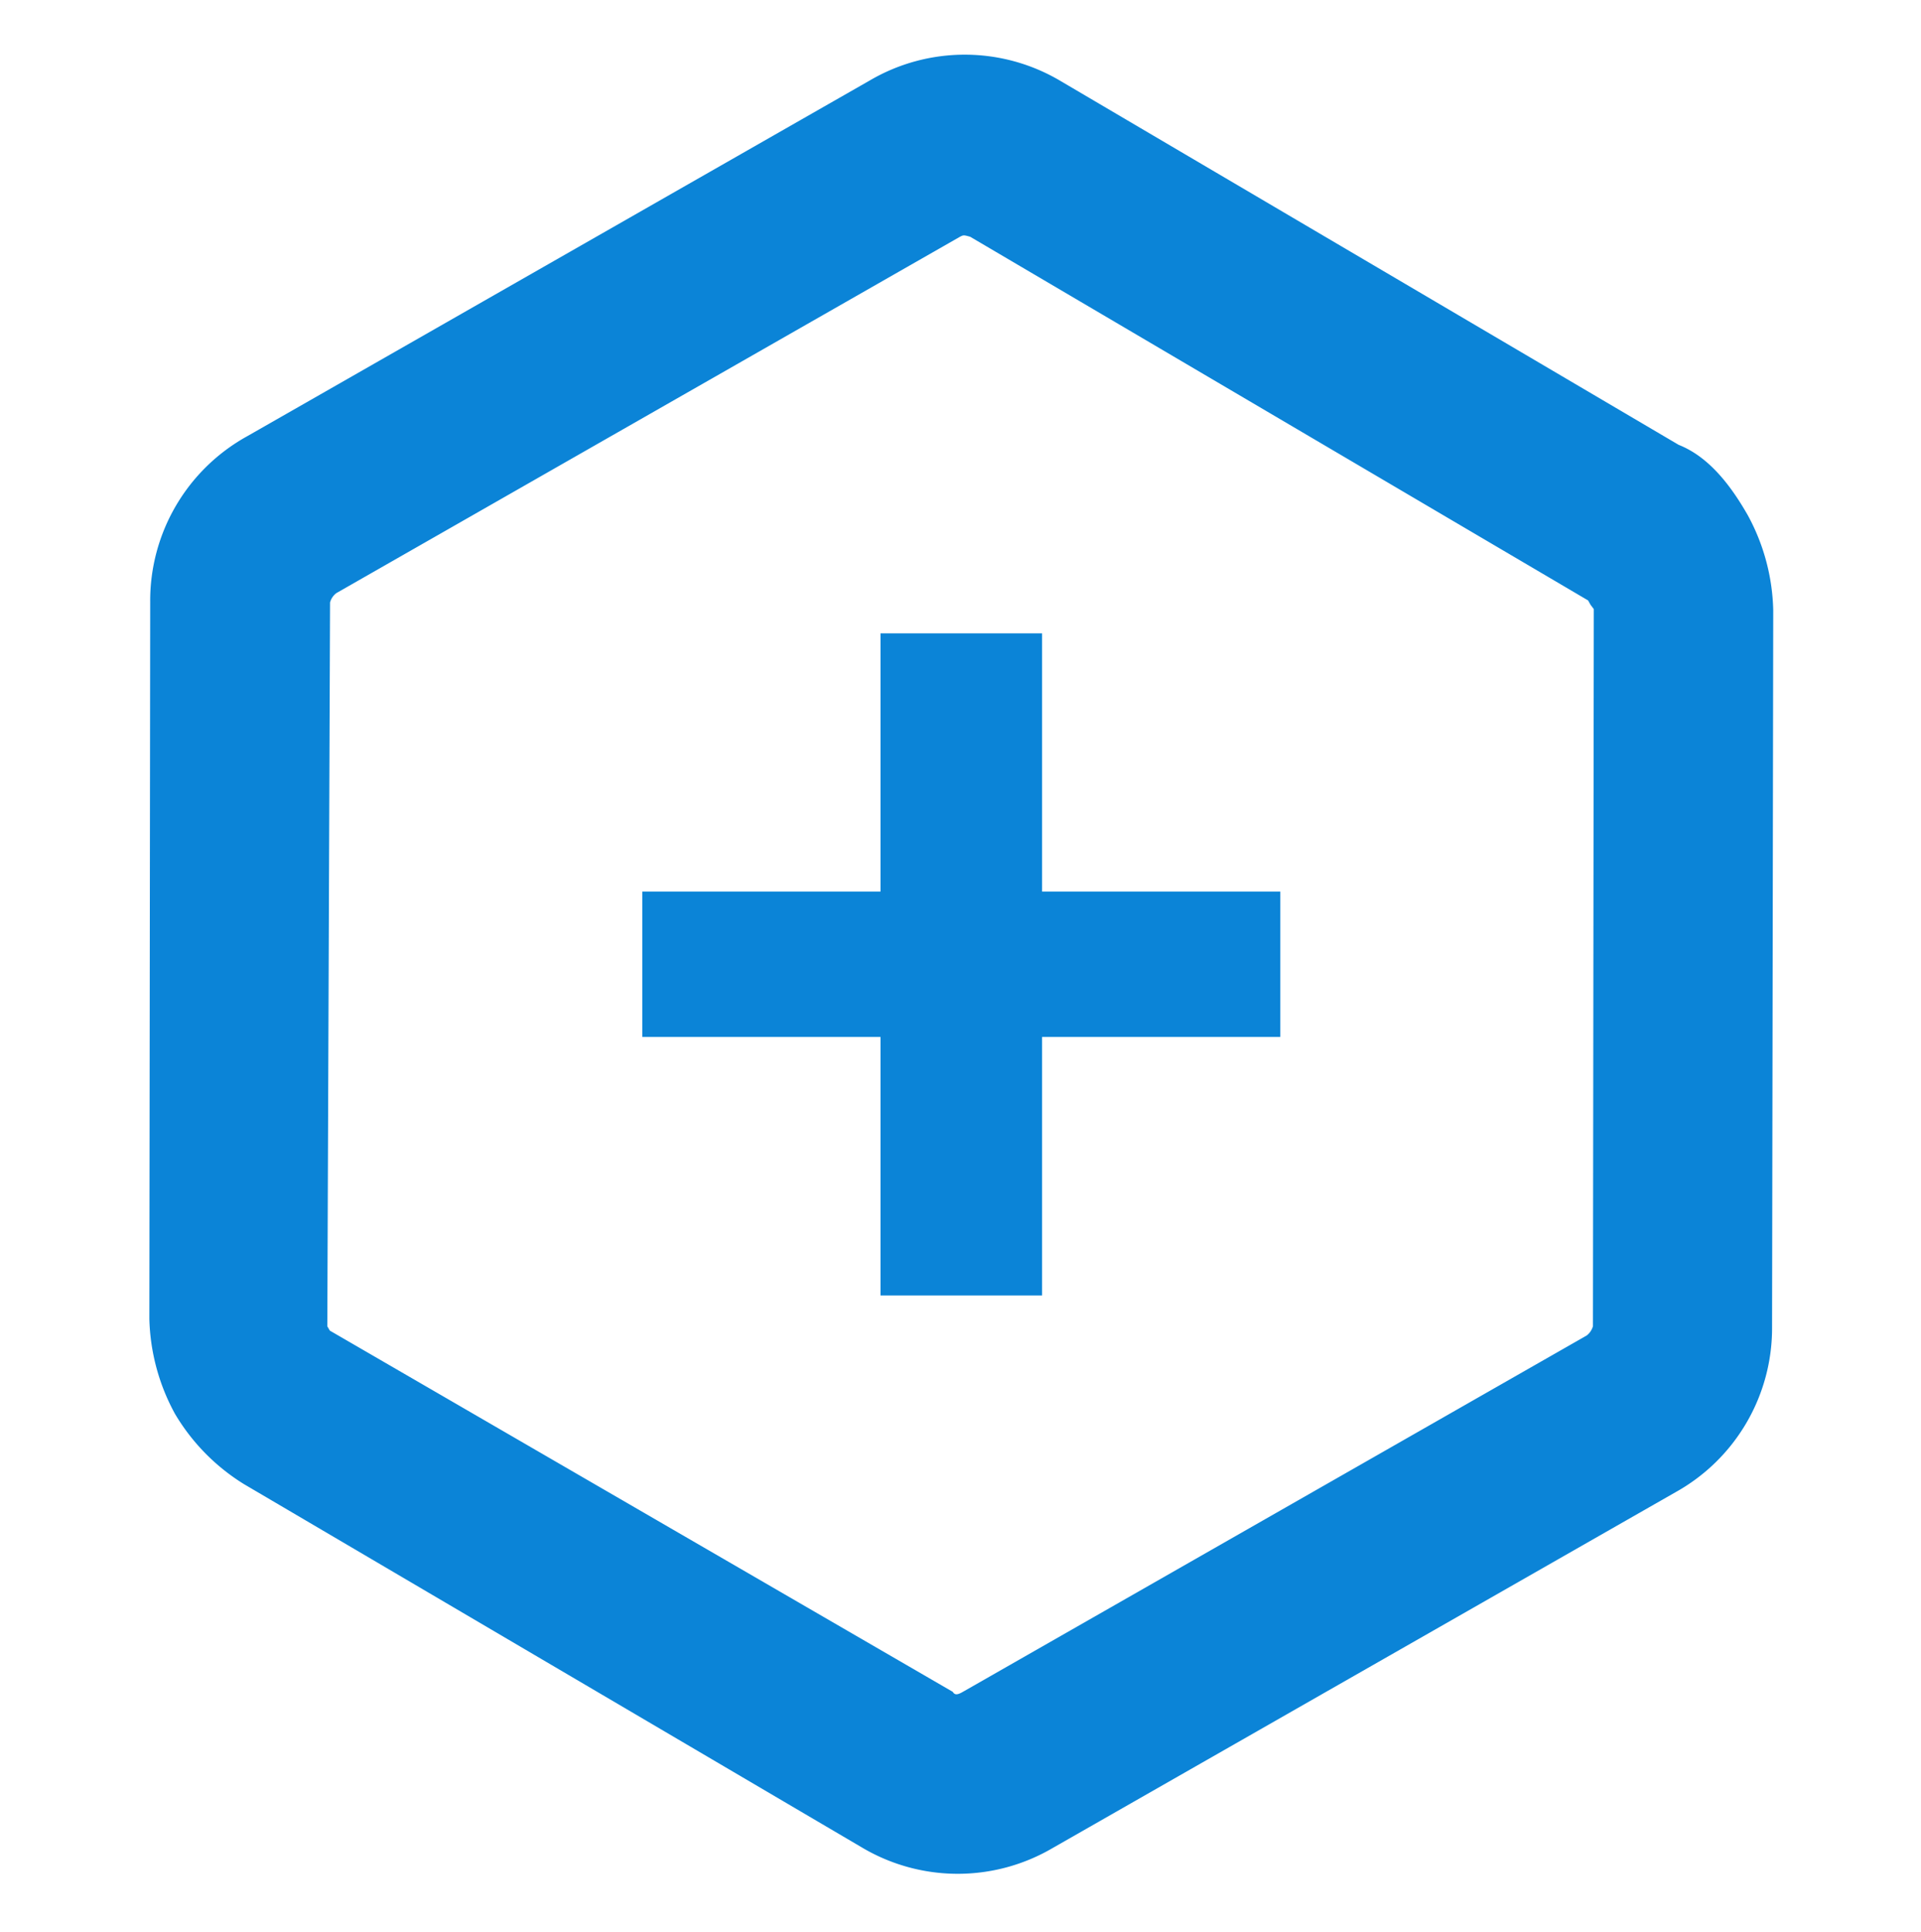 <svg id="Calque_1" data-name="Calque 1" xmlns="http://www.w3.org/2000/svg" viewBox="0 0 182 183"><defs><style>.cls-1{fill:#0b84d7;}</style></defs><title>-</title><path class="cls-1" d="M165.59,48.81c-1.65-2.89-3.72-5.55-6.55-6.67L100.51,7.69a17.78,17.78,0,0,0-18.1-.07l-59,33.71A17.79,17.79,0,0,0,14.23,57l-.08,67.92a19.73,19.73,0,0,0,2.42,9,19.51,19.51,0,0,0,6.54,6.67L81.64,175a17.78,17.78,0,0,0,18.1.06l59-33.7a17.78,17.78,0,0,0,9.15-15.62L168,57.83A19.68,19.68,0,0,0,165.59,48.81ZM151,57.7l-.08,67.93a1.69,1.69,0,0,1-.59.88l-59,33.7c-.42.24-.83.48-1.06.06L31.25,126.05l-.24-.41.26-68.57a1.65,1.65,0,0,1,.59-.88l59-33.71c.42-.23.42-.23,1.06-.05l58.54,34.45.23.41Z"/><path class="cls-1" d="M121.3,84.46V98.23H98.73v24.49H83.42V98.23H60.85V84.46H83.42V60H98.73V84.46Z"/></svg>